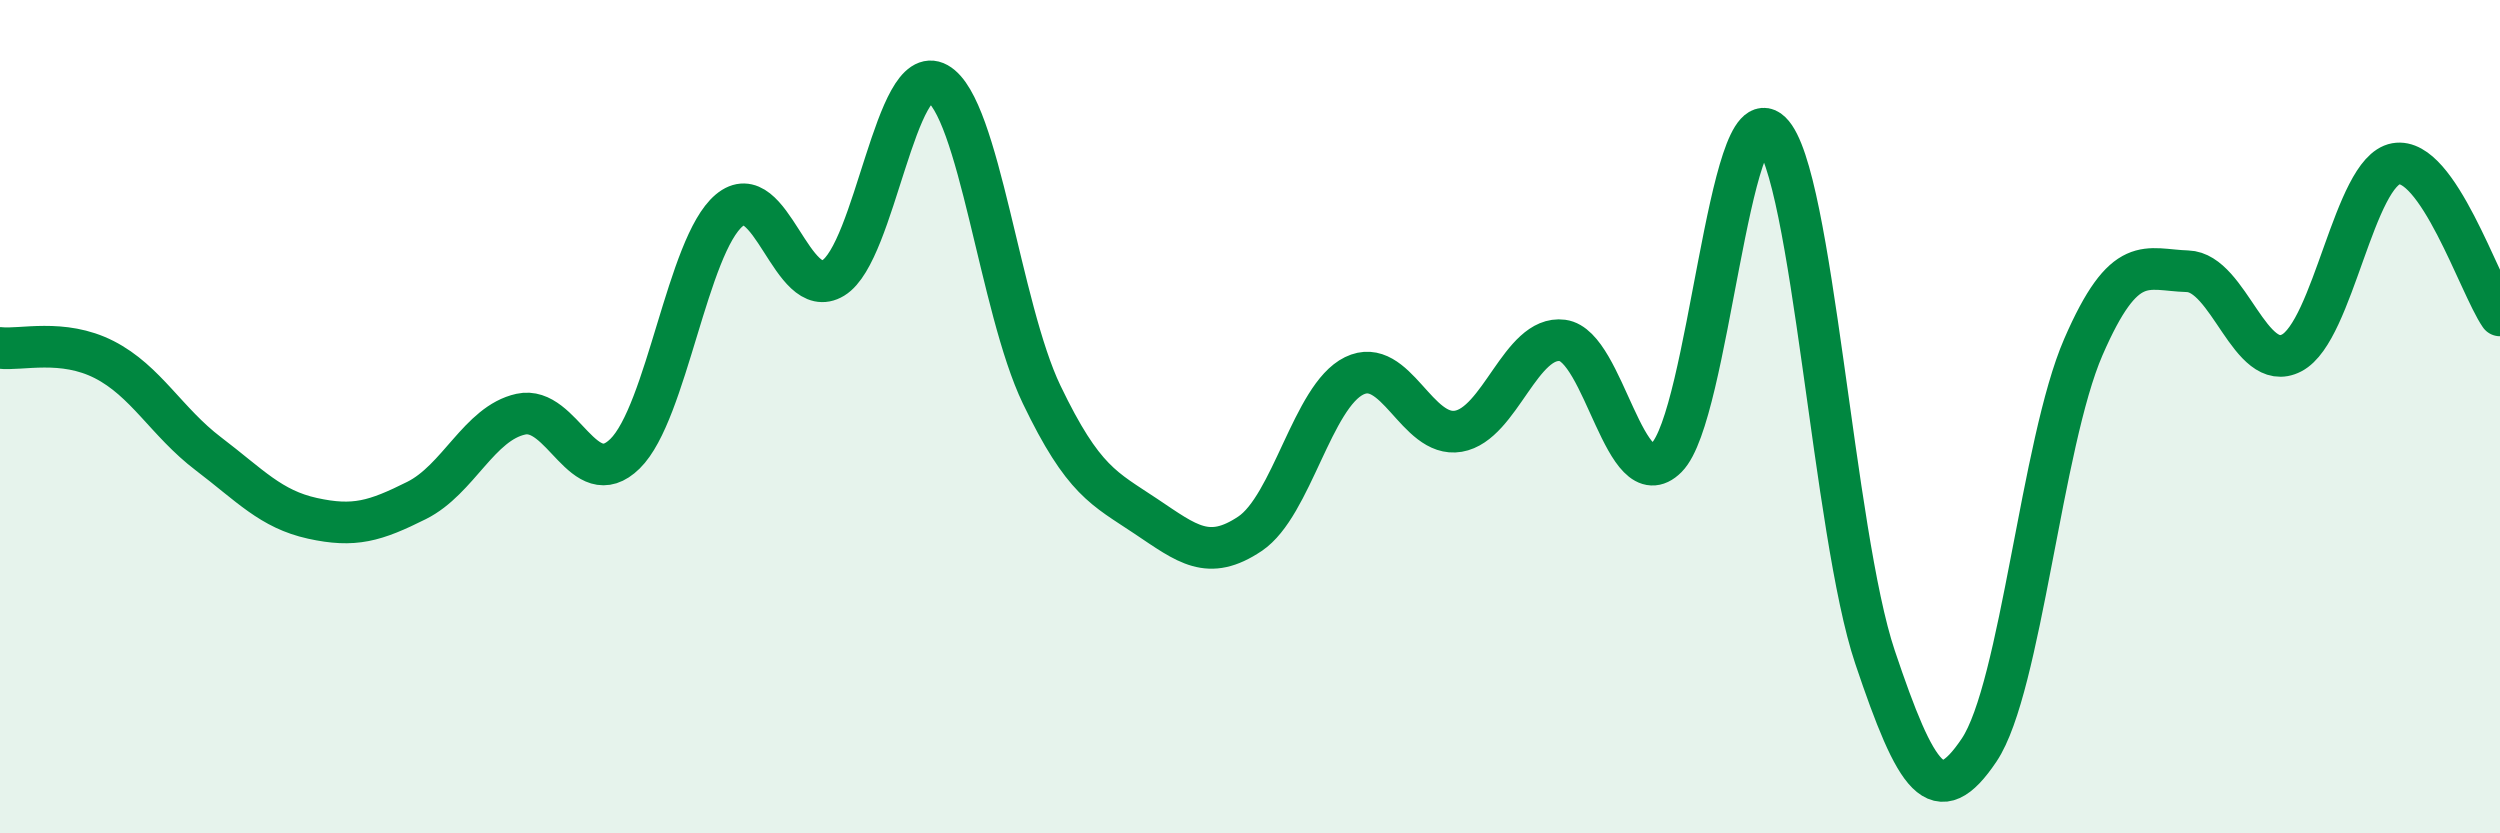 
    <svg width="60" height="20" viewBox="0 0 60 20" xmlns="http://www.w3.org/2000/svg">
      <path
        d="M 0,8.35 C 0.5,8.41 1.5,8.12 2.5,8.63 C 3.5,9.14 4,10.13 5,10.89 C 6,11.65 6.5,12.22 7.5,12.44 C 8.5,12.66 9,12.51 10,12.01 C 11,11.51 11.5,10.16 12.5,9.94 C 13.5,9.72 14,11.87 15,10.89 C 16,9.91 16.5,5.89 17.5,5.05 C 18.5,4.21 19,7.28 20,6.67 C 21,6.06 21.5,1.44 22.5,2 C 23.5,2.56 24,7.39 25,9.47 C 26,11.55 26.5,11.72 27.5,12.39 C 28.5,13.06 29,13.48 30,12.81 C 31,12.14 31.5,9.51 32.5,9.02 C 33.5,8.53 34,10.52 35,10.35 C 36,10.18 36.5,8.04 37.5,8.17 C 38.5,8.3 39,11.98 40,10.98 C 41,9.98 41.5,2.21 42.5,3.17 C 43.5,4.13 44,12.8 45,15.77 C 46,18.74 46.5,19.49 47.5,18 C 48.5,16.51 49,10.63 50,8.33 C 51,6.03 51.5,6.48 52.5,6.51 C 53.5,6.54 54,8.99 55,8.47 C 56,7.95 56.5,4.11 57.5,3.93 C 58.5,3.75 59.5,6.84 60,7.57L60 20L0 20Z"
        fill="#008740"
        opacity="0.1"
        stroke-linecap="round"
        stroke-linejoin="round"
      />
      <path
        d="M 0,8.35 C 0.5,8.41 1.5,8.12 2.5,8.63 C 3.5,9.14 4,10.13 5,10.89 C 6,11.65 6.5,12.22 7.5,12.44 C 8.5,12.66 9,12.51 10,12.01 C 11,11.51 11.5,10.16 12.5,9.94 C 13.5,9.72 14,11.87 15,10.89 C 16,9.91 16.5,5.89 17.5,5.05 C 18.5,4.21 19,7.28 20,6.67 C 21,6.06 21.5,1.44 22.5,2 C 23.5,2.56 24,7.39 25,9.47 C 26,11.55 26.5,11.72 27.5,12.39 C 28.5,13.06 29,13.48 30,12.81 C 31,12.14 31.5,9.51 32.5,9.02 C 33.5,8.53 34,10.52 35,10.35 C 36,10.18 36.5,8.04 37.5,8.17 C 38.5,8.3 39,11.98 40,10.98 C 41,9.98 41.5,2.21 42.5,3.17 C 43.5,4.13 44,12.8 45,15.77 C 46,18.74 46.5,19.49 47.5,18 C 48.5,16.51 49,10.63 50,8.33 C 51,6.03 51.5,6.48 52.5,6.51 C 53.5,6.54 54,8.99 55,8.47 C 56,7.95 56.5,4.11 57.5,3.93 C 58.5,3.75 59.5,6.84 60,7.57"
        stroke="#008740"
        stroke-width="1"
        fill="none"
        stroke-linecap="round"
        stroke-linejoin="round"
      />
    </svg>
  